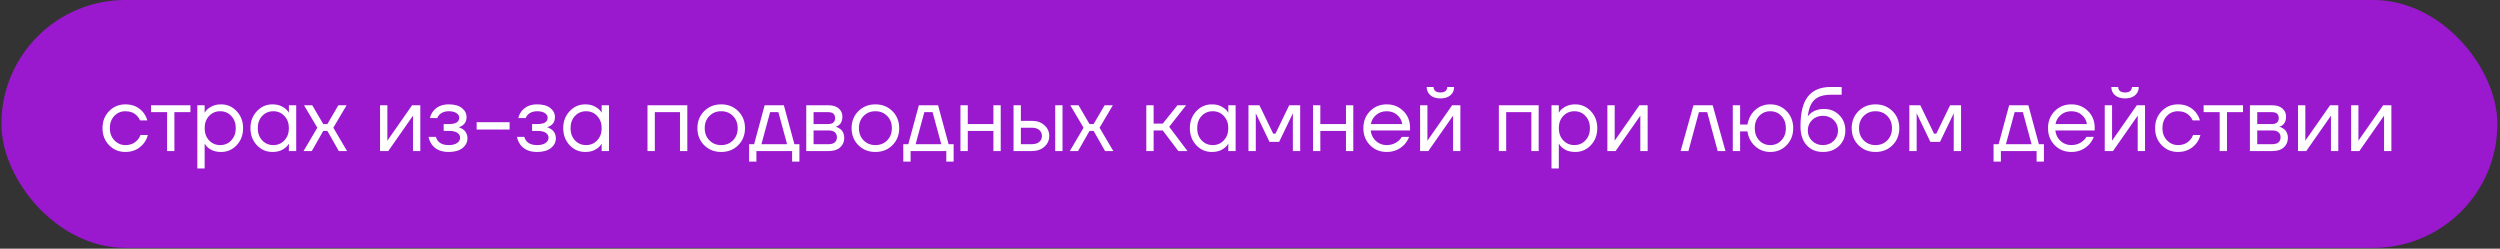 <?xml version="1.0" encoding="UTF-8"?> <svg xmlns="http://www.w3.org/2000/svg" width="553" height="55" viewBox="0 0 553 55" fill="none"><rect x="0" y="0" width="553" height="55" fill="#333333" stroke="none"/><g data-figma-bg-blur-radius="5.78509"><rect x="0.311" width="552.106" height="54.824" rx="27.412" fill="#9A19CF"></rect><path d="M24.132 32.116C23.16 31.117 22.674 29.862 22.674 28.35C22.674 26.838 23.16 25.583 24.132 24.584C25.104 23.585 26.305 23.085 27.736 23.085C29.396 23.085 30.712 23.679 31.684 24.867C32.103 25.394 32.406 25.981 32.595 26.629H30.976C30.827 26.264 30.604 25.927 30.307 25.616C29.66 24.942 28.802 24.604 27.736 24.604C26.75 24.604 25.927 24.955 25.266 25.657C24.618 26.359 24.294 27.256 24.294 28.35C24.294 29.443 24.631 30.341 25.306 31.043C25.981 31.745 26.791 32.096 27.736 32.096C28.843 32.096 29.727 31.724 30.388 30.982C30.685 30.672 30.915 30.3 31.077 29.869H32.697C32.521 30.557 32.211 31.185 31.765 31.752C30.739 32.993 29.396 33.614 27.736 33.614C26.305 33.614 25.104 33.115 24.132 32.116ZM33.414 24.806V23.288H42.121V24.806H38.577V33.412H36.957V24.806H33.414ZM43.648 37.259V23.288H45.268V24.908H45.288L45.49 24.604C45.72 24.253 46.132 23.916 46.725 23.592C47.319 23.254 48.048 23.085 48.912 23.085C50.262 23.085 51.41 23.592 52.354 24.604C53.299 25.603 53.772 26.852 53.772 28.35C53.772 29.848 53.299 31.104 52.354 32.116C51.41 33.115 50.262 33.614 48.912 33.614C48.048 33.614 47.313 33.452 46.705 33.128C46.111 32.791 45.706 32.44 45.49 32.075L45.288 31.792H45.268V37.259H43.648ZM46.24 25.657C45.592 26.359 45.268 27.256 45.268 28.35C45.268 29.443 45.592 30.341 46.24 31.043C46.901 31.745 47.724 32.096 48.71 32.096C49.695 32.096 50.512 31.745 51.16 31.043C51.821 30.341 52.152 29.443 52.152 28.35C52.152 27.256 51.821 26.359 51.16 25.657C50.512 24.955 49.695 24.604 48.71 24.604C47.724 24.604 46.901 24.955 46.24 25.657ZM56.816 32.116C55.871 31.104 55.399 29.848 55.399 28.35C55.399 26.852 55.871 25.603 56.816 24.604C57.761 23.592 58.908 23.085 60.258 23.085C61.109 23.085 61.824 23.247 62.404 23.571C62.998 23.895 63.43 24.246 63.7 24.624L63.883 24.928H63.903V23.288H65.523V33.412H63.903V31.792H63.883L63.7 32.075C63.457 32.44 63.039 32.791 62.445 33.128C61.851 33.452 61.122 33.614 60.258 33.614C58.908 33.614 57.761 33.115 56.816 32.116ZM57.99 25.657C57.343 26.359 57.019 27.256 57.019 28.35C57.019 29.443 57.343 30.341 57.99 31.043C58.652 31.745 59.475 32.096 60.461 32.096C61.446 32.096 62.263 31.745 62.911 31.043C63.572 30.341 63.903 29.443 63.903 28.35C63.903 27.256 63.572 26.359 62.911 25.657C62.263 24.955 61.446 24.604 60.461 24.604C59.475 24.604 58.652 24.955 57.99 25.657ZM67.15 33.412L70.187 28.249L67.251 23.288H69.073L71.503 27.439H72.414L74.844 23.288H76.666L73.73 28.249L76.767 33.412H74.945L72.414 28.957H71.503L68.972 33.412H67.15ZM84.064 33.412V23.288H85.684V30.881L85.664 31.083H85.704L91.151 23.288H92.973V33.412H91.354V25.819L91.374 25.616H91.333L85.887 33.412H84.064ZM94.797 30.273H96.417C96.498 30.611 96.653 30.915 96.883 31.185C97.382 31.792 98.172 32.096 99.252 32.096C100.062 32.096 100.683 31.941 101.115 31.63C101.56 31.306 101.783 30.921 101.783 30.476C101.783 30.03 101.58 29.666 101.175 29.383C100.77 29.099 100.163 28.957 99.353 28.957H98.138V27.439H99.353C100.838 27.439 101.58 26.966 101.58 26.021C101.58 25.63 101.378 25.299 100.973 25.029C100.581 24.746 100.008 24.604 99.252 24.604C98.388 24.604 97.7 24.86 97.186 25.373C96.998 25.562 96.842 25.812 96.721 26.123H95.101C95.222 25.569 95.459 25.063 95.81 24.604C96.606 23.592 97.754 23.085 99.252 23.085C100.521 23.085 101.493 23.355 102.167 23.895C102.856 24.435 103.2 25.11 103.2 25.92C103.2 27.014 102.64 27.749 101.52 28.127L101.479 28.147V28.168C101.52 28.168 101.601 28.188 101.722 28.228C101.844 28.269 101.999 28.35 102.188 28.471C102.39 28.579 102.579 28.721 102.755 28.897C102.93 29.059 103.079 29.288 103.2 29.585C103.335 29.882 103.403 30.213 103.403 30.577C103.403 31.441 103.038 32.163 102.309 32.744C101.58 33.324 100.561 33.614 99.252 33.614C97.564 33.614 96.316 33.061 95.506 31.954C95.155 31.455 94.919 30.894 94.797 30.273ZM105.435 28.654V27.034H112.724V28.654H105.435ZM114.353 30.273H115.973C116.054 30.611 116.209 30.915 116.439 31.185C116.938 31.792 117.728 32.096 118.808 32.096C119.617 32.096 120.238 31.941 120.67 31.63C121.116 31.306 121.339 30.921 121.339 30.476C121.339 30.03 121.136 29.666 120.731 29.383C120.326 29.099 119.719 28.957 118.909 28.957H117.694V27.439H118.909C120.394 27.439 121.136 26.966 121.136 26.021C121.136 25.63 120.934 25.299 120.529 25.029C120.137 24.746 119.563 24.604 118.808 24.604C117.944 24.604 117.255 24.86 116.742 25.373C116.553 25.562 116.398 25.812 116.277 26.123H114.657C114.778 25.569 115.014 25.063 115.365 24.604C116.162 23.592 117.309 23.085 118.808 23.085C120.076 23.085 121.048 23.355 121.723 23.895C122.412 24.435 122.756 25.11 122.756 25.92C122.756 27.014 122.196 27.749 121.075 28.127L121.035 28.147V28.168C121.075 28.168 121.156 28.188 121.278 28.228C121.399 28.269 121.554 28.35 121.743 28.471C121.946 28.579 122.135 28.721 122.31 28.897C122.486 29.059 122.634 29.288 122.756 29.585C122.891 29.882 122.958 30.213 122.958 30.577C122.958 31.441 122.594 32.163 121.865 32.744C121.136 33.324 120.117 33.614 118.808 33.614C117.12 33.614 115.872 33.061 115.062 31.954C114.711 31.455 114.475 30.894 114.353 30.273ZM126.003 32.116C125.058 31.104 124.585 29.848 124.585 28.35C124.585 26.852 125.058 25.603 126.003 24.604C126.948 23.592 128.095 23.085 129.445 23.085C130.295 23.085 131.011 23.247 131.591 23.571C132.185 23.895 132.617 24.246 132.887 24.624L133.069 24.928H133.089V23.288H134.709V33.412H133.089V31.792H133.069L132.887 32.075C132.644 32.44 132.225 32.791 131.632 33.128C131.038 33.452 130.309 33.614 129.445 33.614C128.095 33.614 126.948 33.115 126.003 32.116ZM127.177 25.657C126.529 26.359 126.205 27.256 126.205 28.35C126.205 29.443 126.529 30.341 127.177 31.043C127.838 31.745 128.662 32.096 129.647 32.096C130.633 32.096 131.449 31.745 132.097 31.043C132.759 30.341 133.089 29.443 133.089 28.35C133.089 27.256 132.759 26.359 132.097 25.657C131.449 24.955 130.633 24.604 129.647 24.604C128.662 24.604 127.838 24.955 127.177 25.657ZM143.226 33.412V23.288H152.034V33.412H150.414V24.806H144.846V33.412H143.226ZM155.763 32.116C154.764 31.117 154.265 29.862 154.265 28.35C154.265 26.838 154.764 25.583 155.763 24.584C156.762 23.585 158.018 23.085 159.529 23.085C161.041 23.085 162.297 23.585 163.295 24.584C164.294 25.583 164.794 26.838 164.794 28.35C164.794 29.862 164.294 31.117 163.295 32.116C162.297 33.115 161.041 33.614 159.529 33.614C158.018 33.614 156.762 33.115 155.763 32.116ZM156.917 25.657C156.229 26.359 155.885 27.256 155.885 28.35C155.885 29.443 156.229 30.341 156.917 31.043C157.606 31.745 158.476 32.096 159.529 32.096C160.582 32.096 161.453 31.745 162.141 31.043C162.83 30.341 163.174 29.443 163.174 28.35C163.174 27.256 162.83 26.359 162.141 25.657C161.453 24.955 160.582 24.604 159.529 24.604C158.476 24.604 157.606 24.955 156.917 25.657ZM165.697 35.74V31.893H166.811L169.139 23.288H173.391L175.72 31.893H176.833V35.74H175.213V33.412H167.317V35.74H165.697ZM168.43 31.893H174.1L172.176 24.806H170.354L168.43 31.893ZM178.343 33.412V23.288H183.304C184.249 23.288 184.991 23.524 185.531 23.997C186.071 24.469 186.341 25.076 186.341 25.819C186.341 26.156 186.294 26.467 186.199 26.75C186.105 27.02 185.99 27.236 185.855 27.398C185.72 27.547 185.572 27.675 185.41 27.783C185.261 27.878 185.133 27.945 185.025 27.985C184.93 28.012 184.863 28.026 184.822 28.026V28.046C184.863 28.046 184.944 28.066 185.065 28.107C185.187 28.134 185.342 28.208 185.531 28.33C185.734 28.438 185.923 28.573 186.098 28.735C186.274 28.897 186.422 29.133 186.544 29.443C186.679 29.754 186.746 30.098 186.746 30.476C186.746 31.353 186.442 32.062 185.835 32.602C185.241 33.142 184.404 33.412 183.324 33.412H178.343ZM179.963 27.439H183.203C184.215 27.439 184.721 27 184.721 26.123C184.721 25.245 184.215 24.806 183.203 24.806H179.963V27.439ZM179.963 31.893H183.304C183.898 31.893 184.35 31.758 184.661 31.488C184.971 31.218 185.126 30.847 185.126 30.375C185.126 29.902 184.971 29.531 184.661 29.261C184.35 28.991 183.898 28.856 183.304 28.856H179.963V31.893ZM189.872 32.116C188.873 31.117 188.374 29.862 188.374 28.35C188.374 26.838 188.873 25.583 189.872 24.584C190.871 23.585 192.126 23.085 193.638 23.085C195.15 23.085 196.405 23.585 197.404 24.584C198.403 25.583 198.903 26.838 198.903 28.35C198.903 29.862 198.403 31.117 197.404 32.116C196.405 33.115 195.15 33.614 193.638 33.614C192.126 33.614 190.871 33.115 189.872 32.116ZM191.026 25.657C190.338 26.359 189.994 27.256 189.994 28.35C189.994 29.443 190.338 30.341 191.026 31.043C191.715 31.745 192.585 32.096 193.638 32.096C194.691 32.096 195.562 31.745 196.25 31.043C196.939 30.341 197.283 29.443 197.283 28.35C197.283 27.256 196.939 26.359 196.25 25.657C195.562 24.955 194.691 24.604 193.638 24.604C192.585 24.604 191.715 24.955 191.026 25.657ZM199.806 35.74V31.893H200.919L203.248 23.288H207.5L209.829 31.893H210.942V35.74H209.322V33.412H201.426V35.74H199.806ZM202.539 31.893H208.209L206.285 24.806H204.463L202.539 31.893ZM212.452 33.412V23.288H214.072V27.439H219.741V23.288H221.361V33.412H219.741V28.957H214.072V33.412H212.452ZM233.41 33.412V23.288H235.03V33.412H233.41ZM224.197 33.412V23.288H225.817V26.73H228.247C229.381 26.73 230.305 27.054 231.021 27.702C231.736 28.336 232.094 29.126 232.094 30.071C232.094 31.016 231.736 31.812 231.021 32.46C230.305 33.095 229.381 33.412 228.247 33.412H224.197ZM225.817 31.893H228.247C228.949 31.893 229.496 31.724 229.887 31.387C230.278 31.05 230.474 30.611 230.474 30.071C230.474 29.531 230.278 29.092 229.887 28.755C229.496 28.417 228.949 28.249 228.247 28.249H225.817V31.893ZM236.646 33.412L239.683 28.249L236.747 23.288H238.569L240.999 27.439H241.91L244.34 23.288H246.162L243.226 28.249L246.263 33.412H244.441L241.91 28.957H240.999L238.468 33.412H236.646ZM253.561 33.412V23.288H255.18V27.337H257.205L260.445 23.288H262.368L258.623 28.046L262.672 33.412H260.647L257.205 28.856H255.18V33.412H253.561ZM264.613 32.116C263.668 31.104 263.196 29.848 263.196 28.35C263.196 26.852 263.668 25.603 264.613 24.604C265.558 23.592 266.705 23.085 268.055 23.085C268.906 23.085 269.621 23.247 270.201 23.571C270.795 23.895 271.227 24.246 271.497 24.624L271.68 24.928H271.7V23.288H273.32V33.412H271.7V31.792H271.68L271.497 32.075C271.254 32.44 270.836 32.791 270.242 33.128C269.648 33.452 268.919 33.614 268.055 33.614C266.705 33.614 265.558 33.115 264.613 32.116ZM265.787 25.657C265.14 26.359 264.816 27.256 264.816 28.35C264.816 29.443 265.14 30.341 265.787 31.043C266.449 31.745 267.272 32.096 268.258 32.096C269.243 32.096 270.06 31.745 270.708 31.043C271.369 30.341 271.7 29.443 271.7 28.35C271.7 27.256 271.369 26.359 270.708 25.657C270.06 24.955 269.243 24.604 268.258 24.604C267.272 24.604 266.449 24.955 265.787 25.657ZM276.161 33.412V23.288H278.591L281.628 29.565H282.135L285.172 23.288H287.601V33.412H285.982V25.313L286.002 25.11H285.961L282.944 31.387H280.818L277.801 25.11H277.761L277.781 25.313V33.412H276.161ZM290.438 33.412V23.288H292.058V27.439H297.727V23.288H299.347V33.412H297.727V28.957H292.058V33.412H290.438ZM303.054 32.116C302.068 31.117 301.576 29.862 301.576 28.35C301.576 26.838 302.068 25.583 303.054 24.584C304.039 23.585 305.267 23.085 306.739 23.085C308.21 23.085 309.438 23.578 310.424 24.564C311.409 25.549 311.902 26.777 311.902 28.249V28.856H303.195C303.303 29.801 303.688 30.577 304.35 31.185C305.011 31.792 305.807 32.096 306.739 32.096C307.738 32.096 308.595 31.792 309.31 31.185C309.634 30.915 309.891 30.611 310.08 30.273H311.699C311.456 30.908 311.112 31.468 310.667 31.954C309.614 33.061 308.305 33.614 306.739 33.614C305.267 33.614 304.039 33.115 303.054 32.116ZM303.236 27.439H310.181C310.059 26.642 309.688 25.974 309.067 25.434C308.446 24.881 307.67 24.604 306.739 24.604C305.807 24.604 305.024 24.881 304.39 25.434C303.756 25.974 303.371 26.642 303.236 27.439ZM314.126 33.412V23.288H315.746V30.881L315.726 31.083H315.766L321.213 23.288H323.035V33.412H321.415V25.819L321.436 25.616H321.395L315.948 33.412H314.126ZM315.584 19.238H317.102C317.102 19.603 317.231 19.9 317.487 20.129C317.744 20.345 318.122 20.453 318.621 20.453C319.121 20.453 319.498 20.345 319.755 20.129C320.011 19.9 320.14 19.603 320.14 19.238H321.658C321.658 19.981 321.388 20.588 320.848 21.061C320.308 21.533 319.566 21.769 318.621 21.769C317.676 21.769 316.934 21.533 316.394 21.061C315.854 20.588 315.584 19.981 315.584 19.238ZM331.546 33.412V23.288H340.354V33.412H338.734V24.806H333.166V33.412H331.546ZM343.193 37.259V23.288H344.813V24.908H344.833L345.035 24.604C345.265 24.253 345.676 23.916 346.27 23.592C346.864 23.254 347.593 23.085 348.457 23.085C349.807 23.085 350.954 23.592 351.899 24.604C352.844 25.603 353.317 26.852 353.317 28.35C353.317 29.848 352.844 31.104 351.899 32.116C350.954 33.115 349.807 33.614 348.457 33.614C347.593 33.614 346.858 33.452 346.25 33.128C345.656 32.791 345.251 32.44 345.035 32.075L344.833 31.792H344.813V37.259H343.193ZM345.784 25.657C345.136 26.359 344.813 27.256 344.813 28.35C344.813 29.443 345.136 30.341 345.784 31.043C346.446 31.745 347.269 32.096 348.255 32.096C349.24 32.096 350.057 31.745 350.705 31.043C351.366 30.341 351.697 29.443 351.697 28.35C351.697 27.256 351.366 26.359 350.705 25.657C350.057 24.955 349.24 24.604 348.255 24.604C347.269 24.604 346.446 24.955 345.784 25.657ZM355.551 33.412V23.288H357.171V30.881L357.151 31.083H357.191L362.638 23.288H364.46V33.412H362.84V25.819L362.86 25.616H362.82L357.373 33.412H355.551ZM371.756 33.412L374.591 23.288H378.843L381.678 33.412H379.957L377.628 24.806H375.806L373.477 33.412H371.756ZM383.293 33.412V23.288H384.913V27.54H386.533C386.775 26.204 387.349 25.131 388.254 24.321C389.171 23.497 390.285 23.085 391.594 23.085C393.025 23.085 394.227 23.585 395.199 24.584C396.17 25.583 396.656 26.838 396.656 28.35C396.656 29.862 396.17 31.117 395.199 32.116C394.227 33.115 393.025 33.614 391.594 33.614C390.299 33.614 389.178 33.189 388.233 32.339C387.288 31.475 386.721 30.381 386.533 29.059H384.913V33.412H383.293ZM389.124 25.657C388.476 26.359 388.152 27.256 388.152 28.35C388.152 29.443 388.476 30.341 389.124 31.043C389.786 31.745 390.609 32.096 391.594 32.096C392.58 32.096 393.397 31.745 394.044 31.043C394.706 30.341 395.037 29.443 395.037 28.35C395.037 27.256 394.706 26.359 394.044 25.657C393.397 24.955 392.58 24.604 391.594 24.604C390.609 24.604 389.786 24.955 389.124 25.657ZM398.267 27.945C398.267 24.894 398.827 22.68 399.947 21.304C401.068 19.927 402.735 19.238 404.949 19.238H407.378V20.959H404.949C403.342 20.959 402.141 21.337 401.344 22.093C400.561 22.836 400.076 24.044 399.887 25.718H399.907C400.109 25.421 400.379 25.151 400.717 24.908C401.473 24.368 402.377 24.098 403.43 24.098C404.807 24.098 405.941 24.55 406.832 25.454C407.736 26.345 408.188 27.479 408.188 28.856C408.188 30.247 407.722 31.387 406.791 32.278C405.873 33.169 404.685 33.614 403.227 33.614C401.729 33.614 400.528 33.115 399.623 32.116C398.719 31.117 398.267 29.727 398.267 27.945ZM400.838 26.548C400.204 27.169 399.887 27.938 399.887 28.856C399.887 29.774 400.204 30.543 400.838 31.164C401.473 31.785 402.269 32.096 403.227 32.096C404.186 32.096 404.982 31.785 405.617 31.164C406.251 30.543 406.568 29.774 406.568 28.856C406.568 27.938 406.251 27.169 405.617 26.548C404.982 25.927 404.186 25.616 403.227 25.616C402.269 25.616 401.473 25.927 400.838 26.548ZM411.095 32.116C410.096 31.117 409.597 29.862 409.597 28.35C409.597 26.838 410.096 25.583 411.095 24.584C412.094 23.585 413.349 23.085 414.861 23.085C416.373 23.085 417.628 23.585 418.627 24.584C419.626 25.583 420.126 26.838 420.126 28.35C420.126 29.862 419.626 31.117 418.627 32.116C417.628 33.115 416.373 33.614 414.861 33.614C413.349 33.614 412.094 33.115 411.095 32.116ZM412.249 25.657C411.561 26.359 411.217 27.256 411.217 28.35C411.217 29.443 411.561 30.341 412.249 31.043C412.938 31.745 413.808 32.096 414.861 32.096C415.914 32.096 416.785 31.745 417.473 31.043C418.162 30.341 418.506 29.443 418.506 28.35C418.506 27.256 418.162 26.359 417.473 25.657C416.785 24.955 415.914 24.604 414.861 24.604C413.808 24.604 412.938 24.955 412.249 25.657ZM422.345 33.412V23.288H424.775L427.812 29.565H428.318L431.355 23.288H433.785V33.412H432.165V25.313L432.185 25.11H432.145L429.128 31.387H427.002L423.985 25.11H423.945L423.965 25.313V33.412H422.345ZM440.98 35.74V31.893H442.094L444.422 23.288H448.674L451.003 31.893H452.116V35.74H450.497V33.412H442.6V35.74H440.98ZM443.714 31.893H449.383L447.459 24.806H445.637L443.714 31.893ZM454.497 32.116C453.512 31.117 453.019 29.862 453.019 28.35C453.019 26.838 453.512 25.583 454.497 24.584C455.482 23.585 456.711 23.085 458.182 23.085C459.653 23.085 460.882 23.578 461.867 24.564C462.853 25.549 463.345 26.777 463.345 28.249V28.856H454.639C454.747 29.801 455.131 30.577 455.793 31.185C456.454 31.792 457.251 32.096 458.182 32.096C459.181 32.096 460.038 31.792 460.753 31.185C461.077 30.915 461.334 30.611 461.523 30.273H463.143C462.9 30.908 462.556 31.468 462.11 31.954C461.057 33.061 459.748 33.614 458.182 33.614C456.711 33.614 455.482 33.115 454.497 32.116ZM454.679 27.439H461.624C461.503 26.642 461.131 25.974 460.511 25.434C459.89 24.881 459.113 24.604 458.182 24.604C457.251 24.604 456.468 24.881 455.833 25.434C455.199 25.974 454.814 26.642 454.679 27.439ZM465.569 33.412V23.288H467.189V30.881L467.169 31.083H467.209L472.656 23.288H474.478V33.412H472.859V25.819L472.879 25.616H472.838L467.392 33.412H465.569ZM467.027 19.238H468.546C468.546 19.603 468.674 19.9 468.93 20.129C469.187 20.345 469.565 20.453 470.064 20.453C470.564 20.453 470.942 20.345 471.198 20.129C471.455 19.9 471.583 19.603 471.583 19.238H473.102C473.102 19.981 472.832 20.588 472.292 21.061C471.752 21.533 471.009 21.769 470.064 21.769C469.119 21.769 468.377 21.533 467.837 21.061C467.297 20.588 467.027 19.981 467.027 19.238ZM478.165 32.116C477.193 31.117 476.707 29.862 476.707 28.35C476.707 26.838 477.193 25.583 478.165 24.584C479.137 23.585 480.338 23.085 481.769 23.085C483.429 23.085 484.746 23.679 485.717 24.867C486.136 25.394 486.44 25.981 486.629 26.629H485.009C484.86 26.264 484.638 25.927 484.341 25.616C483.693 24.942 482.836 24.604 481.769 24.604C480.784 24.604 479.96 24.955 479.299 25.657C478.651 26.359 478.327 27.256 478.327 28.35C478.327 29.443 478.664 30.341 479.339 31.043C480.014 31.745 480.824 32.096 481.769 32.096C482.876 32.096 483.76 31.724 484.422 30.982C484.719 30.672 484.948 30.3 485.11 29.869H486.73C486.554 30.557 486.244 31.185 485.798 31.752C484.773 32.993 483.429 33.614 481.769 33.614C480.338 33.614 479.137 33.115 478.165 32.116ZM487.447 24.806V23.288H496.154V24.806H492.61V33.412H490.991V24.806H487.447ZM497.681 33.412V23.288H502.642C503.587 23.288 504.329 23.524 504.869 23.997C505.409 24.469 505.679 25.076 505.679 25.819C505.679 26.156 505.632 26.467 505.537 26.75C505.443 27.02 505.328 27.236 505.193 27.398C505.058 27.547 504.91 27.675 504.748 27.783C504.599 27.878 504.471 27.945 504.363 27.985C504.268 28.012 504.201 28.026 504.16 28.026V28.046C504.201 28.046 504.282 28.066 504.403 28.107C504.525 28.134 504.68 28.208 504.869 28.33C505.072 28.438 505.261 28.573 505.436 28.735C505.611 28.897 505.76 29.133 505.881 29.443C506.016 29.754 506.084 30.098 506.084 30.476C506.084 31.353 505.78 32.062 505.173 32.602C504.579 33.142 503.742 33.412 502.662 33.412H497.681ZM499.301 27.439H502.541C503.553 27.439 504.059 27 504.059 26.123C504.059 25.245 503.553 24.806 502.541 24.806H499.301V27.439ZM499.301 31.893H502.642C503.236 31.893 503.688 31.758 503.998 31.488C504.309 31.218 504.464 30.847 504.464 30.375C504.464 29.902 504.309 29.531 503.998 29.261C503.688 28.991 503.236 28.856 502.642 28.856H499.301V31.893ZM508.319 33.412V23.288H509.939V30.881L509.919 31.083H509.959L515.406 23.288H517.228V33.412H515.608V25.819L515.629 25.616H515.588L510.141 33.412H508.319ZM520.064 33.412V23.288H521.684V30.881L521.664 31.083H521.704L527.151 23.288H528.973V33.412H527.354V25.819L527.374 25.616H527.333L521.887 33.412H520.064Z" fill="white"></path></g><defs><clipPath id="bgblur_0_143_23_clip_path" transform="translate(5.474 5.785)"><rect x="0.311" width="552.106" height="54.824" rx="27.412"></rect></clipPath></defs></svg> 